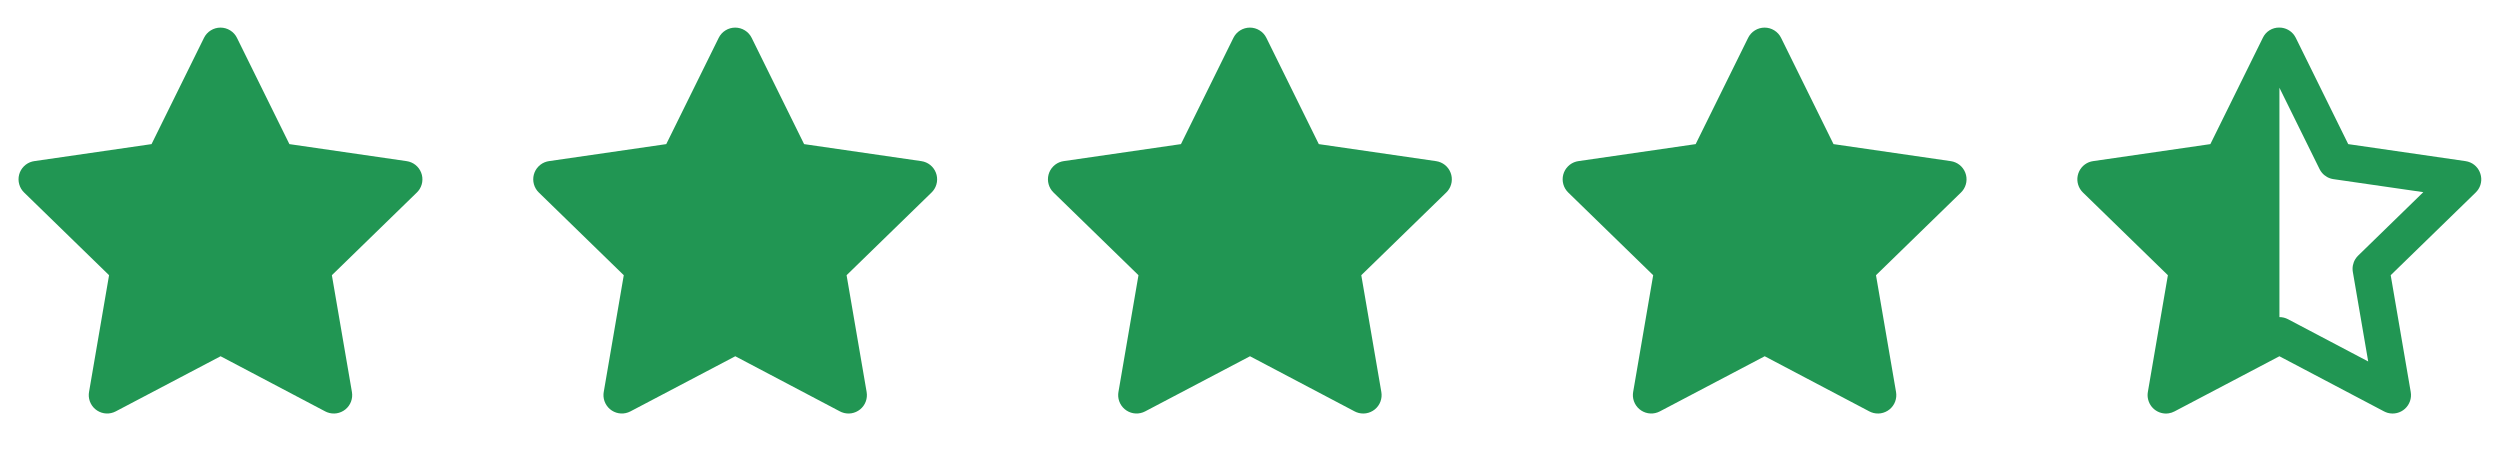 <svg width="136" height="25" viewBox="0 0 136 25" fill="none" xmlns="http://www.w3.org/2000/svg">
<path d="M8.244 7.84L1.864 8.765L1.751 8.788C1.58 8.833 1.424 8.923 1.299 9.049C1.174 9.174 1.085 9.33 1.04 9.502C0.996 9.673 0.997 9.853 1.045 10.023C1.092 10.194 1.184 10.349 1.311 10.472L5.933 14.971L4.843 21.326L4.83 21.436C4.82 21.613 4.856 21.789 4.937 21.947C5.017 22.105 5.138 22.239 5.287 22.335C5.436 22.431 5.607 22.486 5.784 22.494C5.961 22.502 6.137 22.462 6.294 22.38L12 19.38L17.693 22.38L17.793 22.426C17.958 22.491 18.138 22.511 18.313 22.484C18.488 22.456 18.653 22.383 18.791 22.271C18.928 22.159 19.034 22.013 19.096 21.847C19.158 21.68 19.175 21.501 19.145 21.326L18.054 14.971L22.678 10.471L22.756 10.386C22.868 10.249 22.941 10.084 22.968 9.91C22.995 9.735 22.976 9.556 22.911 9.392C22.847 9.227 22.74 9.082 22.602 8.972C22.463 8.863 22.298 8.791 22.123 8.766L15.743 7.84L12.891 2.06C12.809 1.892 12.681 1.751 12.522 1.653C12.364 1.554 12.181 1.502 11.994 1.502C11.807 1.502 11.625 1.554 11.466 1.653C11.307 1.751 11.18 1.892 11.097 2.06L8.244 7.84Z" fill="#219653"/>
<path d="M36.244 7.84L29.864 8.765L29.751 8.788C29.58 8.833 29.424 8.923 29.299 9.049C29.174 9.174 29.085 9.33 29.04 9.502C28.996 9.673 28.997 9.853 29.045 10.023C29.092 10.194 29.184 10.349 29.311 10.472L33.933 14.971L32.843 21.326L32.83 21.436C32.82 21.613 32.856 21.789 32.937 21.947C33.017 22.105 33.138 22.239 33.287 22.335C33.435 22.431 33.607 22.486 33.784 22.494C33.961 22.502 34.137 22.462 34.294 22.38L40 19.38L45.693 22.38L45.793 22.426C45.958 22.491 46.138 22.511 46.313 22.484C46.488 22.456 46.653 22.383 46.791 22.271C46.928 22.159 47.034 22.013 47.096 21.847C47.158 21.68 47.175 21.501 47.145 21.326L46.054 14.971L50.678 10.471L50.756 10.386C50.868 10.249 50.941 10.084 50.968 9.91C50.995 9.735 50.976 9.556 50.911 9.392C50.847 9.227 50.74 9.082 50.602 8.972C50.463 8.863 50.298 8.791 50.123 8.766L43.743 7.84L40.891 2.06C40.809 1.892 40.681 1.751 40.522 1.653C40.364 1.554 40.181 1.502 39.994 1.502C39.807 1.502 39.625 1.554 39.466 1.653C39.307 1.751 39.18 1.892 39.097 2.06L36.244 7.84Z" fill="#219653"/>
<path d="M64.244 7.84L57.864 8.765L57.751 8.788C57.58 8.833 57.424 8.923 57.299 9.049C57.174 9.174 57.085 9.33 57.04 9.502C56.996 9.673 56.997 9.853 57.045 10.023C57.092 10.194 57.184 10.349 57.311 10.472L61.933 14.971L60.843 21.326L60.83 21.436C60.82 21.613 60.856 21.789 60.937 21.947C61.017 22.105 61.138 22.239 61.287 22.335C61.435 22.431 61.607 22.486 61.784 22.494C61.961 22.502 62.137 22.462 62.294 22.38L68 19.38L73.693 22.38L73.793 22.426C73.958 22.491 74.138 22.511 74.313 22.484C74.488 22.456 74.653 22.383 74.791 22.271C74.928 22.159 75.034 22.013 75.096 21.847C75.158 21.68 75.175 21.501 75.145 21.326L74.054 14.971L78.678 10.471L78.756 10.386C78.868 10.249 78.941 10.084 78.968 9.91C78.995 9.735 78.976 9.556 78.911 9.392C78.847 9.227 78.74 9.082 78.602 8.972C78.463 8.863 78.298 8.791 78.123 8.766L71.743 7.84L68.891 2.06C68.809 1.892 68.681 1.751 68.522 1.653C68.364 1.554 68.181 1.502 67.994 1.502C67.808 1.502 67.625 1.554 67.466 1.653C67.308 1.751 67.18 1.892 67.097 2.06L64.244 7.84Z" fill="#219653"/>
<path d="M92.244 7.84L85.864 8.765L85.751 8.788C85.58 8.833 85.424 8.923 85.299 9.049C85.174 9.174 85.085 9.33 85.04 9.502C84.996 9.673 84.997 9.853 85.045 10.023C85.092 10.194 85.184 10.349 85.311 10.472L89.933 14.971L88.843 21.326L88.83 21.436C88.82 21.613 88.856 21.789 88.937 21.947C89.017 22.105 89.138 22.239 89.287 22.335C89.436 22.431 89.607 22.486 89.784 22.494C89.961 22.502 90.137 22.462 90.294 22.38L96 19.38L101.693 22.38L101.793 22.426C101.958 22.491 102.138 22.511 102.313 22.484C102.488 22.456 102.653 22.383 102.791 22.271C102.928 22.159 103.034 22.013 103.096 21.847C103.158 21.68 103.175 21.501 103.145 21.326L102.054 14.971L106.678 10.471L106.756 10.386C106.868 10.249 106.941 10.084 106.968 9.91C106.995 9.735 106.976 9.556 106.911 9.392C106.847 9.227 106.74 9.082 106.602 8.972C106.463 8.863 106.298 8.791 106.123 8.766L99.743 7.84L96.891 2.06C96.809 1.892 96.681 1.751 96.522 1.653C96.364 1.554 96.181 1.502 95.994 1.502C95.808 1.502 95.625 1.554 95.466 1.653C95.308 1.751 95.18 1.892 95.097 2.06L92.244 7.84Z" fill="#219653"/>
<path d="M124.001 1.5C124.164 1.501 124.325 1.542 124.468 1.619C124.612 1.696 124.734 1.808 124.824 1.943L124.891 2.059L127.743 7.84L134.123 8.765C134.864 8.873 135.203 9.705 134.826 10.291L134.756 10.386L134.678 10.472L130.054 14.971L131.144 21.326C131.173 21.492 131.159 21.662 131.104 21.821C131.049 21.98 130.955 22.123 130.831 22.236C130.706 22.349 130.556 22.429 130.392 22.468C130.228 22.508 130.058 22.505 129.895 22.461L129.794 22.426L129.693 22.38L124 19.38L118.294 22.38C118.189 22.435 118.082 22.47 117.974 22.486L117.868 22.496C117.729 22.502 117.59 22.477 117.46 22.426C117.33 22.374 117.213 22.296 117.115 22.196C117.017 22.096 116.942 21.977 116.893 21.846C116.844 21.715 116.822 21.576 116.83 21.436L116.843 21.326L117.933 14.971L113.31 10.471C113.191 10.355 113.102 10.21 113.053 10.051C113.003 9.892 112.994 9.722 113.027 9.559C113.06 9.395 113.133 9.242 113.239 9.114C113.346 8.986 113.483 8.886 113.638 8.824L113.751 8.788L113.865 8.765L120.244 7.84L123.097 2.06C123.177 1.889 123.305 1.745 123.466 1.645C123.626 1.546 123.812 1.495 124.001 1.5ZM124.001 4.774V17.25C124.082 17.25 124.162 17.26 124.24 17.279L124.355 17.315L124.467 17.365L128.83 19.664L127.994 14.791C127.953 14.55 128.002 14.303 128.13 14.095L128.2 13.996L128.282 13.906L131.828 10.453L126.937 9.745C126.696 9.71 126.475 9.588 126.317 9.401L126.244 9.304L126.184 9.198L124.001 4.774Z" fill="#219653"/>
</svg>
